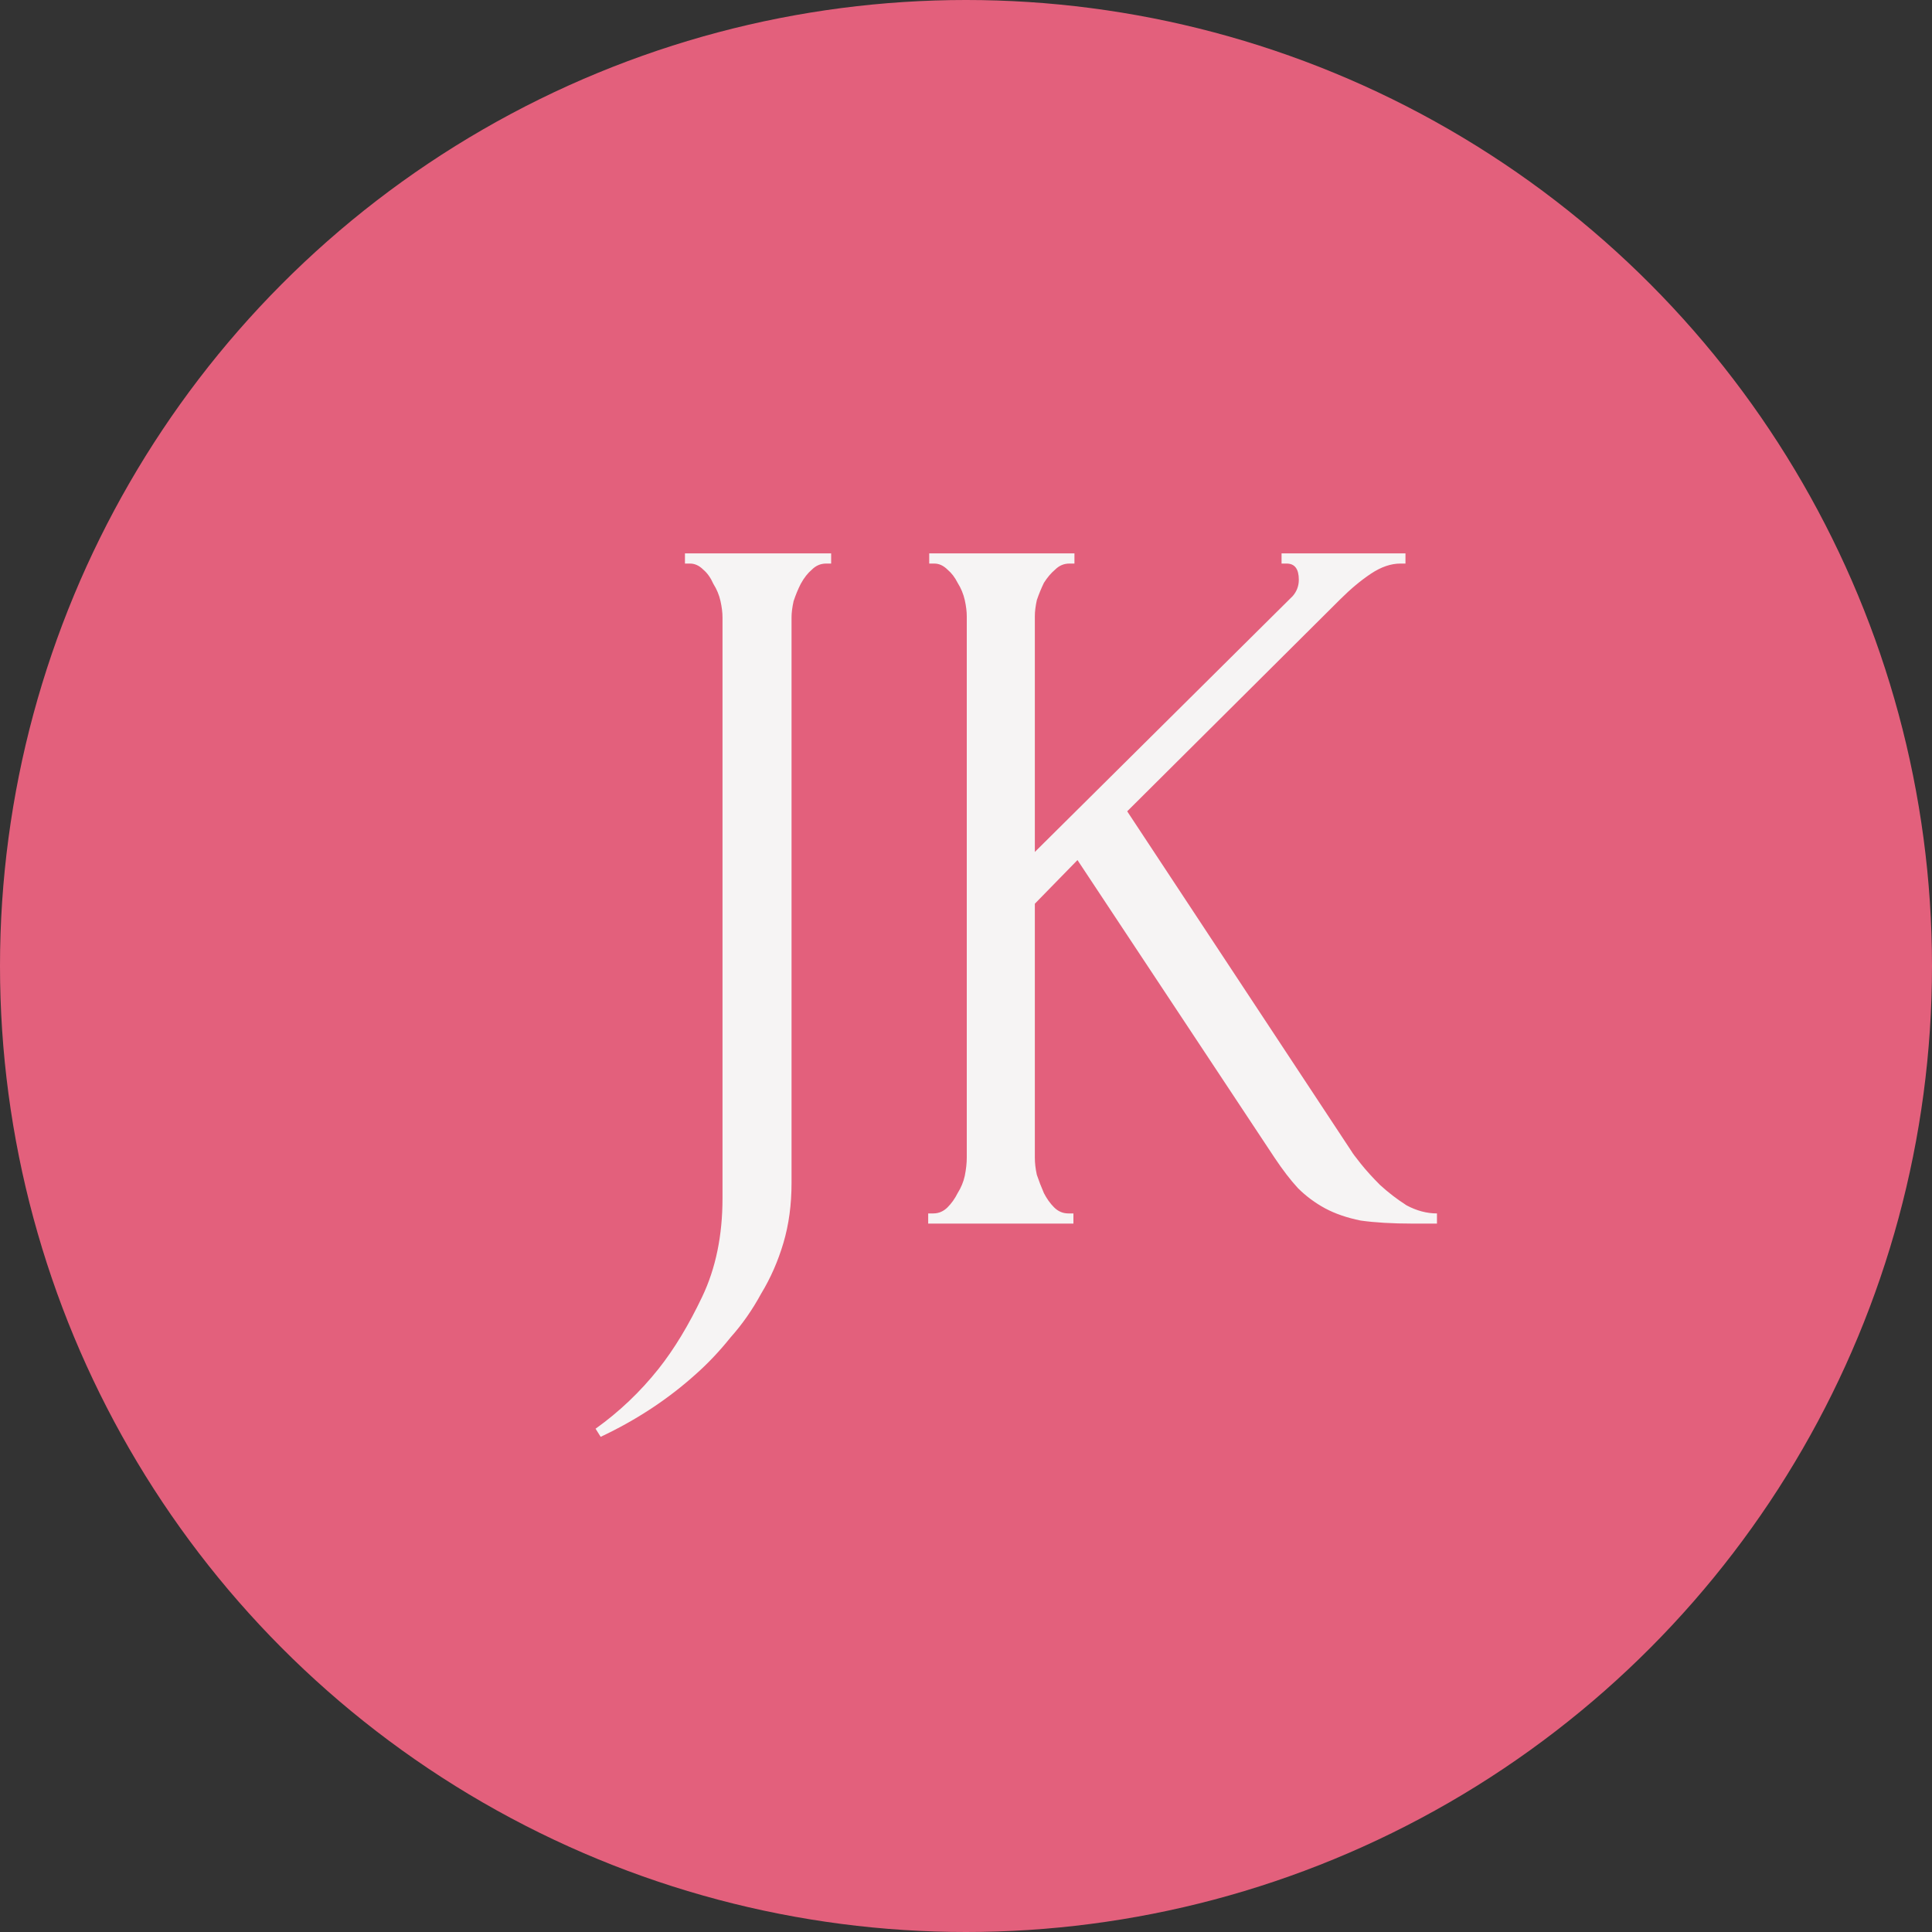<?xml version="1.0" encoding="UTF-8"?> <svg xmlns="http://www.w3.org/2000/svg" width="30" height="30" viewBox="0 0 30 30" fill="none"><rect x="0" y="0" width="30" height="30" fill="#333333" stroke="none"/> <circle cx="15" cy="15" r="15" fill="#E3607C"></circle> <path d="M10.636 8.593H12.906V8.751H12.828C12.744 8.751 12.67 8.782 12.607 8.845C12.544 8.898 12.486 8.971 12.434 9.066C12.391 9.15 12.355 9.239 12.323 9.334C12.302 9.429 12.291 9.513 12.291 9.586V18.369C12.291 18.706 12.249 19.016 12.165 19.3C12.081 19.583 11.966 19.846 11.819 20.088C11.682 20.34 11.524 20.566 11.345 20.766C11.177 20.976 10.998 21.166 10.809 21.334C10.378 21.723 9.884 22.049 9.327 22.311L9.248 22.185C9.616 21.922 9.942 21.612 10.226 21.255C10.468 20.95 10.694 20.577 10.904 20.135C11.114 19.694 11.219 19.184 11.219 18.606V9.586C11.219 9.513 11.209 9.429 11.188 9.334C11.167 9.239 11.13 9.15 11.077 9.066C11.035 8.971 10.983 8.898 10.92 8.845C10.857 8.782 10.788 8.751 10.715 8.751H10.636V8.593ZM16.589 18.842H16.668V19H14.413V18.842H14.492C14.576 18.842 14.649 18.811 14.713 18.748C14.776 18.685 14.828 18.611 14.87 18.527C14.923 18.443 14.96 18.354 14.981 18.259C15.002 18.154 15.012 18.059 15.012 17.975V9.57C15.012 9.497 15.002 9.413 14.981 9.318C14.96 9.224 14.923 9.134 14.87 9.05C14.828 8.966 14.776 8.898 14.713 8.845C14.649 8.782 14.581 8.751 14.508 8.751H14.429V8.593H16.684V8.751H16.605C16.521 8.751 16.447 8.782 16.384 8.845C16.321 8.898 16.263 8.966 16.21 9.05C16.169 9.134 16.132 9.224 16.1 9.318C16.079 9.413 16.069 9.497 16.069 9.57V13.229L20.074 9.255C20.137 9.182 20.168 9.097 20.168 9.003C20.168 8.835 20.105 8.751 19.979 8.751H19.9V8.593H21.824V8.751H21.745C21.598 8.751 21.446 8.803 21.288 8.908C21.13 9.013 20.973 9.145 20.815 9.302L17.503 12.598L20.988 17.88C20.999 17.901 21.046 17.965 21.13 18.07C21.214 18.175 21.314 18.285 21.43 18.401C21.556 18.516 21.693 18.622 21.84 18.716C21.997 18.8 22.155 18.842 22.313 18.842V19H21.934C21.619 19 21.351 18.984 21.13 18.953C20.92 18.911 20.736 18.848 20.578 18.764C20.421 18.679 20.279 18.574 20.153 18.448C20.037 18.322 19.916 18.164 19.79 17.975L16.731 13.355L16.069 14.033V17.975C16.069 18.059 16.079 18.148 16.1 18.243C16.132 18.338 16.169 18.432 16.21 18.527C16.253 18.611 16.305 18.685 16.368 18.748C16.431 18.811 16.505 18.842 16.589 18.842Z" fill="#F6F4F4"></path> </svg> 